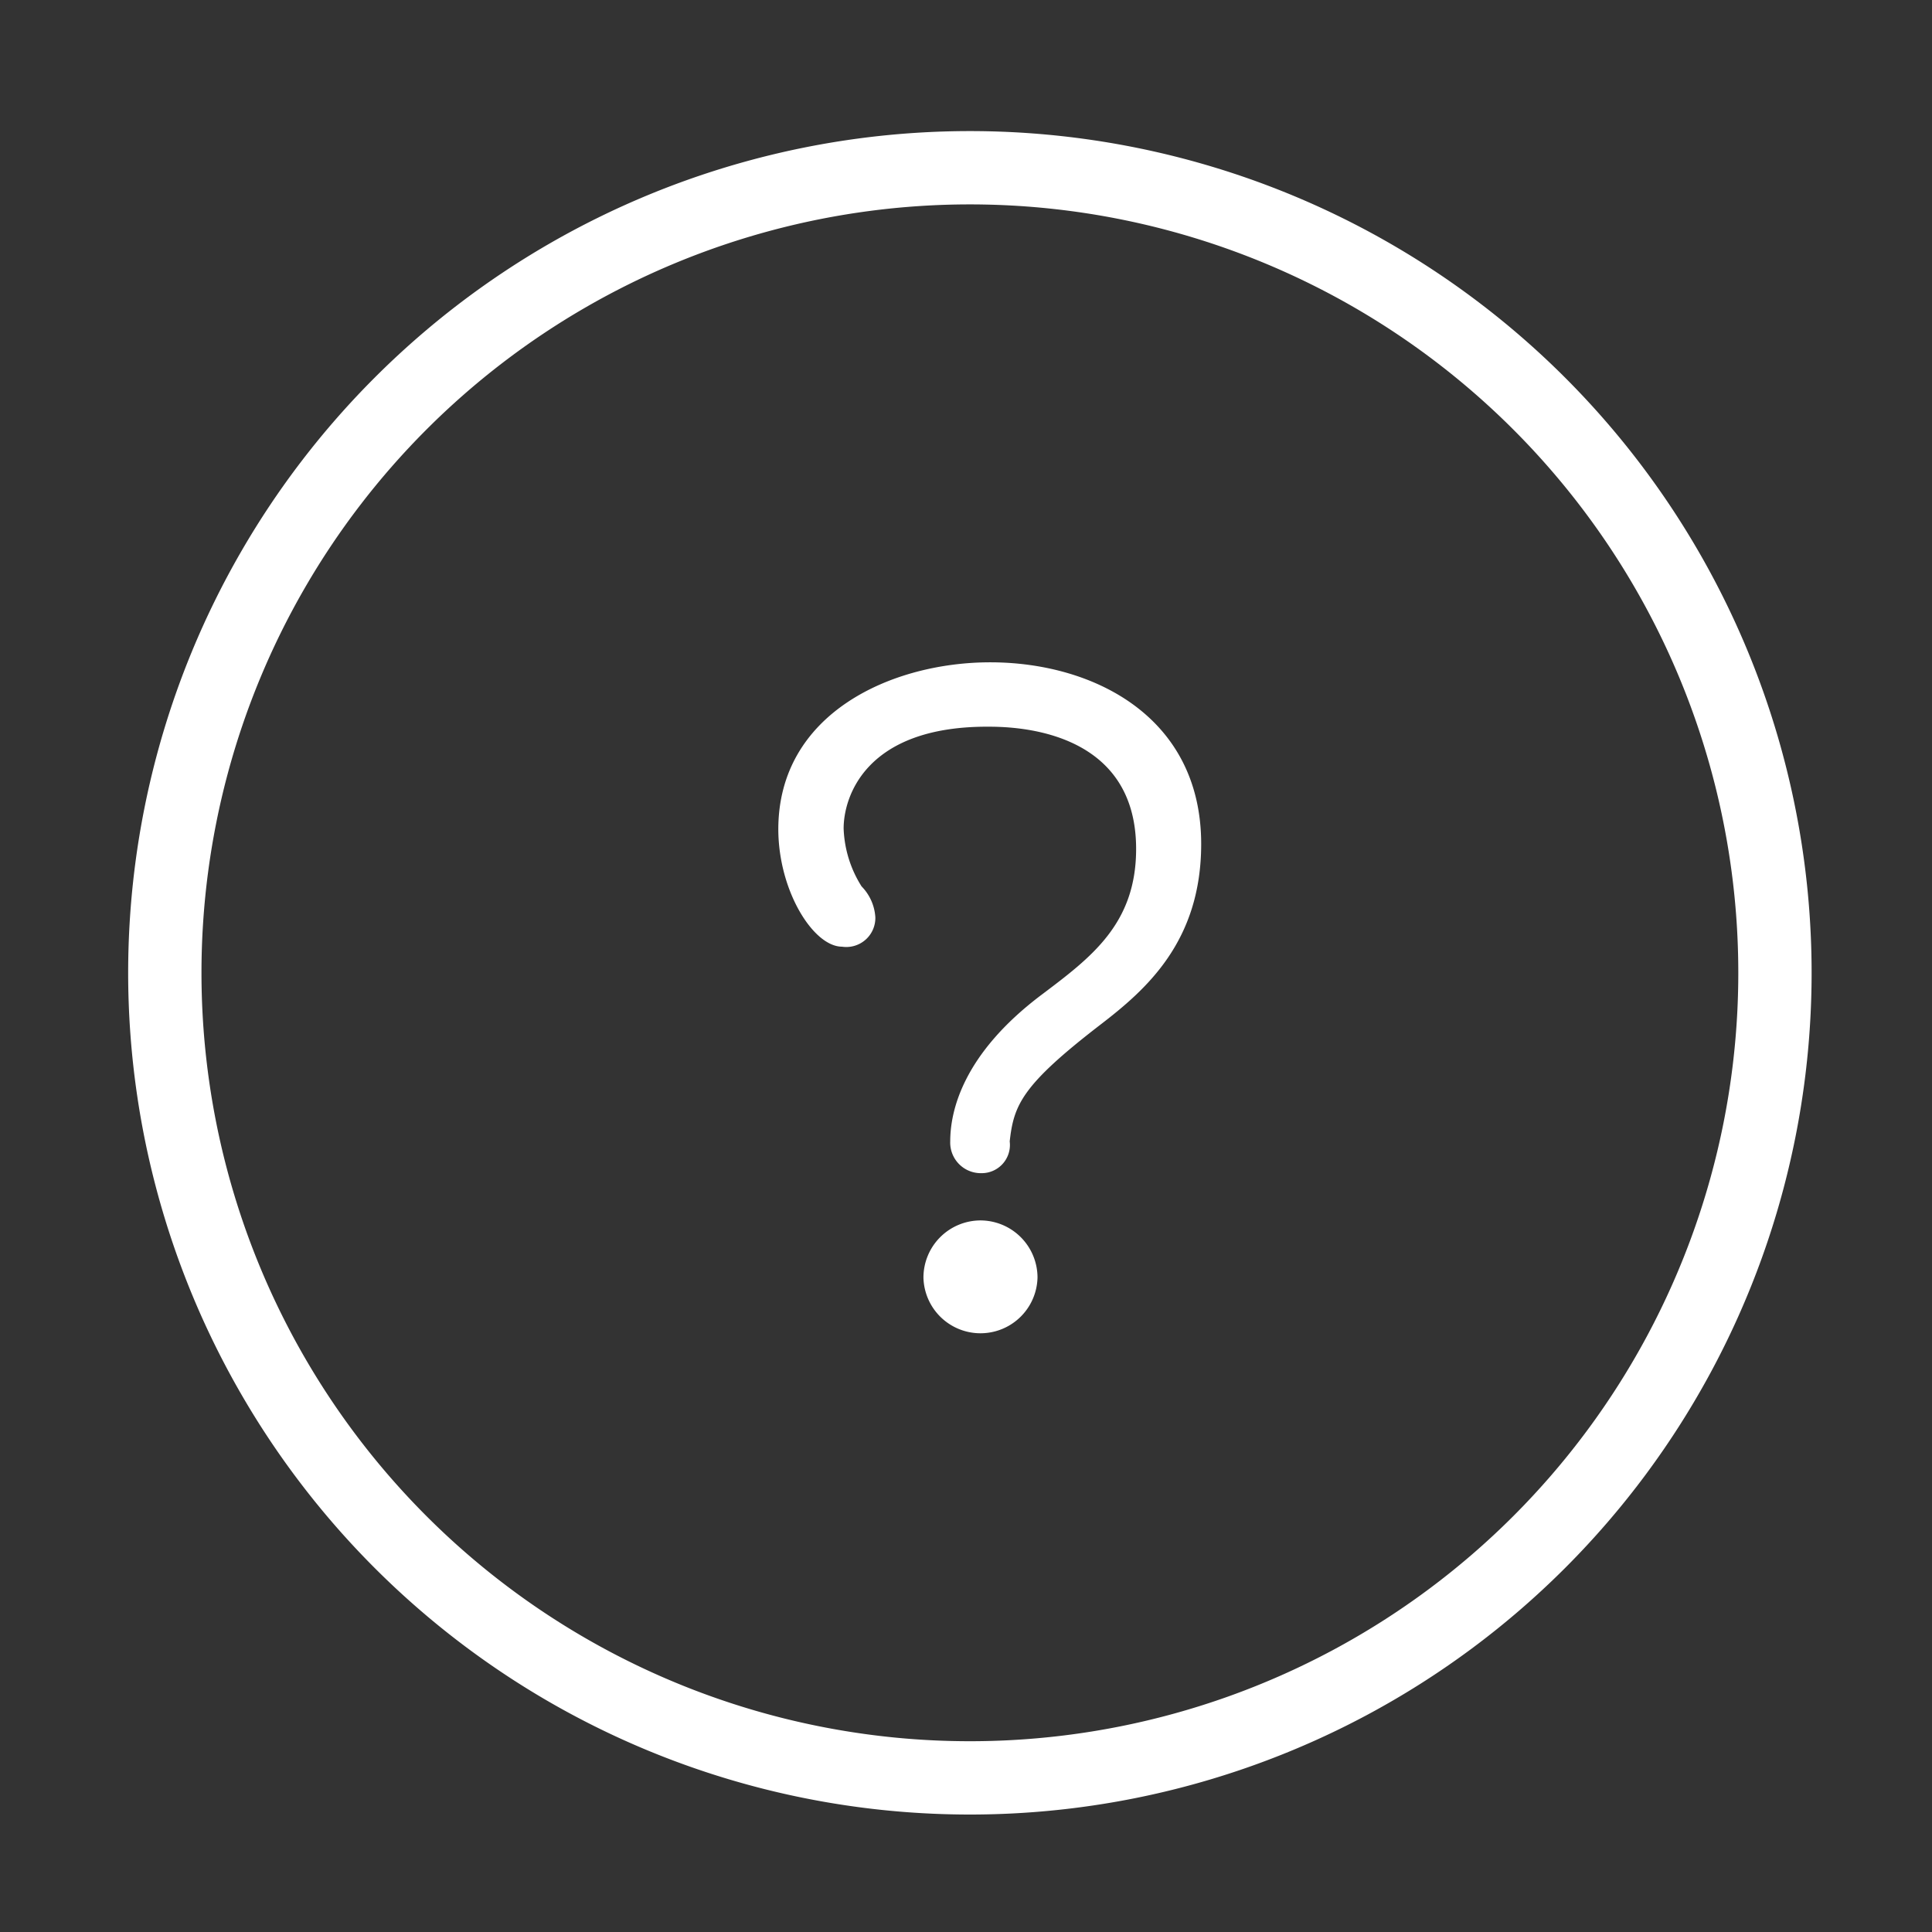 <svg xmlns="http://www.w3.org/2000/svg" width="74" height="74" viewBox="0 0 74 74">
  <rect x="0" y="0" width="74" height="74" fill="#333333" stroke="none"/>
  <defs>
    <style>
      .cls-1 {
        fill: #fff;
        fill-rule: evenodd;
      }
    </style>
  </defs>
  <path id="_" data-name="?" class="cls-1" d="M37.149,5.021a32.24,32.24,0,1,1-32.24,32.24A32.24,32.24,0,0,1,37.149,5.021Zm0,2.808A29.432,29.432,0,1,1,7.717,37.261,29.432,29.432,0,0,1,37.149,7.829Zm-4.9,28.431a1.113,1.113,0,0,0,1.279-1.123A1.856,1.856,0,0,0,33,33.95a4.431,4.431,0,0,1-.687-2.216c0-1.217.843-3.9,5.492-3.9,0.874,0,5.711,0,5.711,4.681,0,2.871-1.716,4.15-3.62,5.586-3.027,2.278-3.5,4.462-3.5,5.617a1.172,1.172,0,0,0,1.186,1.217,1.081,1.081,0,0,0,1.092-1.217c0.156-1.4.468-2.153,3.464-4.463,1.748-1.342,3.87-3.183,3.87-6.928,0-4.868-4.119-6.959-8.083-6.959-3.745,0-8.114,1.935-8.114,6.4C29.818,34.137,31.159,36.26,32.252,36.26Zm5.305,10.485a2.191,2.191,0,0,0-2.184,2.184,2.185,2.185,0,0,0,4.369,0A2.191,2.191,0,0,0,37.557,46.745Z"/>
</svg>
